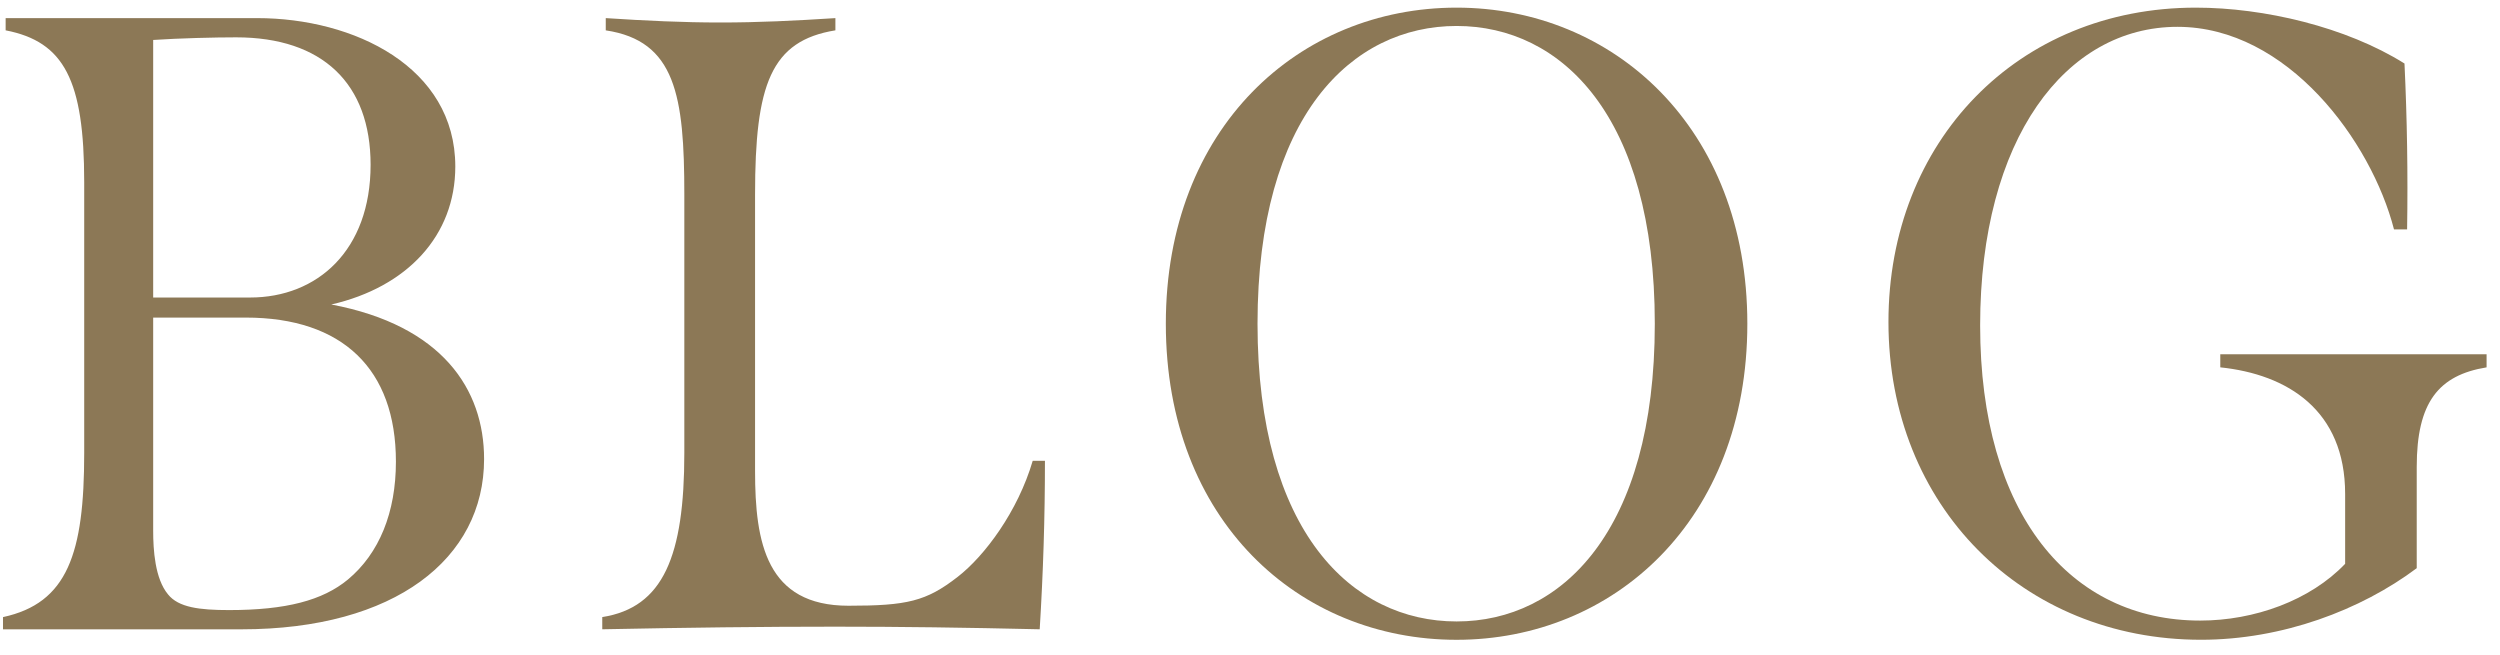 <?xml version="1.0" encoding="utf-8"?>
<!-- Generator: Adobe Illustrator 27.8.1, SVG Export Plug-In . SVG Version: 6.00 Build 0)  -->
<svg version="1.1" id="レイヤー_1" xmlns="http://www.w3.org/2000/svg" xmlns:xlink="http://www.w3.org/1999/xlink" x="0px"
	 y="0px" viewBox="0 0 126 33" style="enable-background:new 0 0 126 33;" xml:space="preserve">
<style type="text/css">
	.st0{fill:#8C7856;}
</style>
<g>
	<g>
		<path class="st0" d="M24.398,23.137c0,5.017-4.488,8.581-12.233,8.581H0.151v-0.616c3.257-0.704,4.093-3.212,4.093-8.272V9.186
			c0-5.148-1.012-7.085-3.96-7.657V0.913h12.674c4.885,0,9.989,2.465,9.989,7.481c0,3.477-2.42,6.073-6.249,6.953
			C22.286,16.403,24.398,19.616,24.398,23.137z M7.72,2.014v12.981h4.885c3.388,0,6.073-2.376,6.073-6.688
			c0-4.093-2.42-6.425-6.777-6.425C10.845,1.882,9.041,1.925,7.72,2.014z M19.954,23.268c0-4.664-2.685-7.262-7.569-7.262H7.72
			v10.738c0,0.969,0.088,2.42,0.748,3.213c0.528,0.66,1.584,0.791,3.081,0.791c2.86,0,4.708-0.483,5.985-1.539
			C19.118,27.89,19.954,25.821,19.954,23.268z"/>
		<path class="st0" d="M30.353,31.101c3.081-0.483,4.137-3.08,4.137-8.272V9.803c0-4.973-0.44-7.745-3.96-8.273V0.913
			c2.024,0.133,3.917,0.221,5.765,0.221c1.937,0,3.741-0.088,5.809-0.221v0.616c-3.257,0.528-4.049,2.729-4.049,8.273v13.95
			c0,3.608,0.572,6.777,4.709,6.777c2.948,0,3.917-0.221,5.5-1.453c1.364-1.056,3.037-3.301,3.785-5.853h0.616
			c0,2.86-0.088,5.633-0.264,8.493c-3.785-0.088-7.041-0.132-10.297-0.132c-3.653,0-7.437,0.044-11.75,0.132V31.101z"/>
		<path class="st0" d="M58.758,16.315c0-9.901,6.733-15.93,14.654-15.93c7.877,0,14.654,6.028,14.654,15.93
			c0,9.945-6.777,15.931-14.654,15.931C65.492,32.246,58.758,26.261,58.758,16.315z M83.402,16.315
			c0-10.474-4.708-15.006-9.989-15.006c-5.28,0-10.034,4.532-10.034,15.006s4.753,15.006,10.034,15.006
			C78.694,31.321,83.402,26.789,83.402,16.315z"/>
		<path class="st0" d="M95.178,16.227c0-9.109,6.513-15.842,15.49-15.842c3.433,0,7.569,0.968,10.518,2.816
			c0.132,2.771,0.176,5.588,0.132,8.361h-0.66c-1.145-4.445-5.369-10.21-10.913-10.21c-5.633,0-9.946,5.633-9.946,15.05
			c0,9.506,4.533,14.875,11.09,14.875c2.729,0,5.545-1.013,7.306-2.861v-3.52c0-4.225-2.905-6.029-6.293-6.382v-0.659h13.422v0.659
			c-2.421,0.396-3.521,1.761-3.521,5.017v5.105c-2.816,2.111-6.777,3.608-10.87,3.608C101.956,32.246,95.178,25.513,95.178,16.227z"
			/>
	</g>
</g>
<g>
</g>
<g>
</g>
<g>
</g>
<g>
</g>
<g>
</g>
<g>
</g>
<g>
</g>
<g>
</g>
<g>
</g>
<g>
</g>
<g>
</g>
<g>
</g>
<g>
</g>
<g>
</g>
<g>
</g>
</svg>
